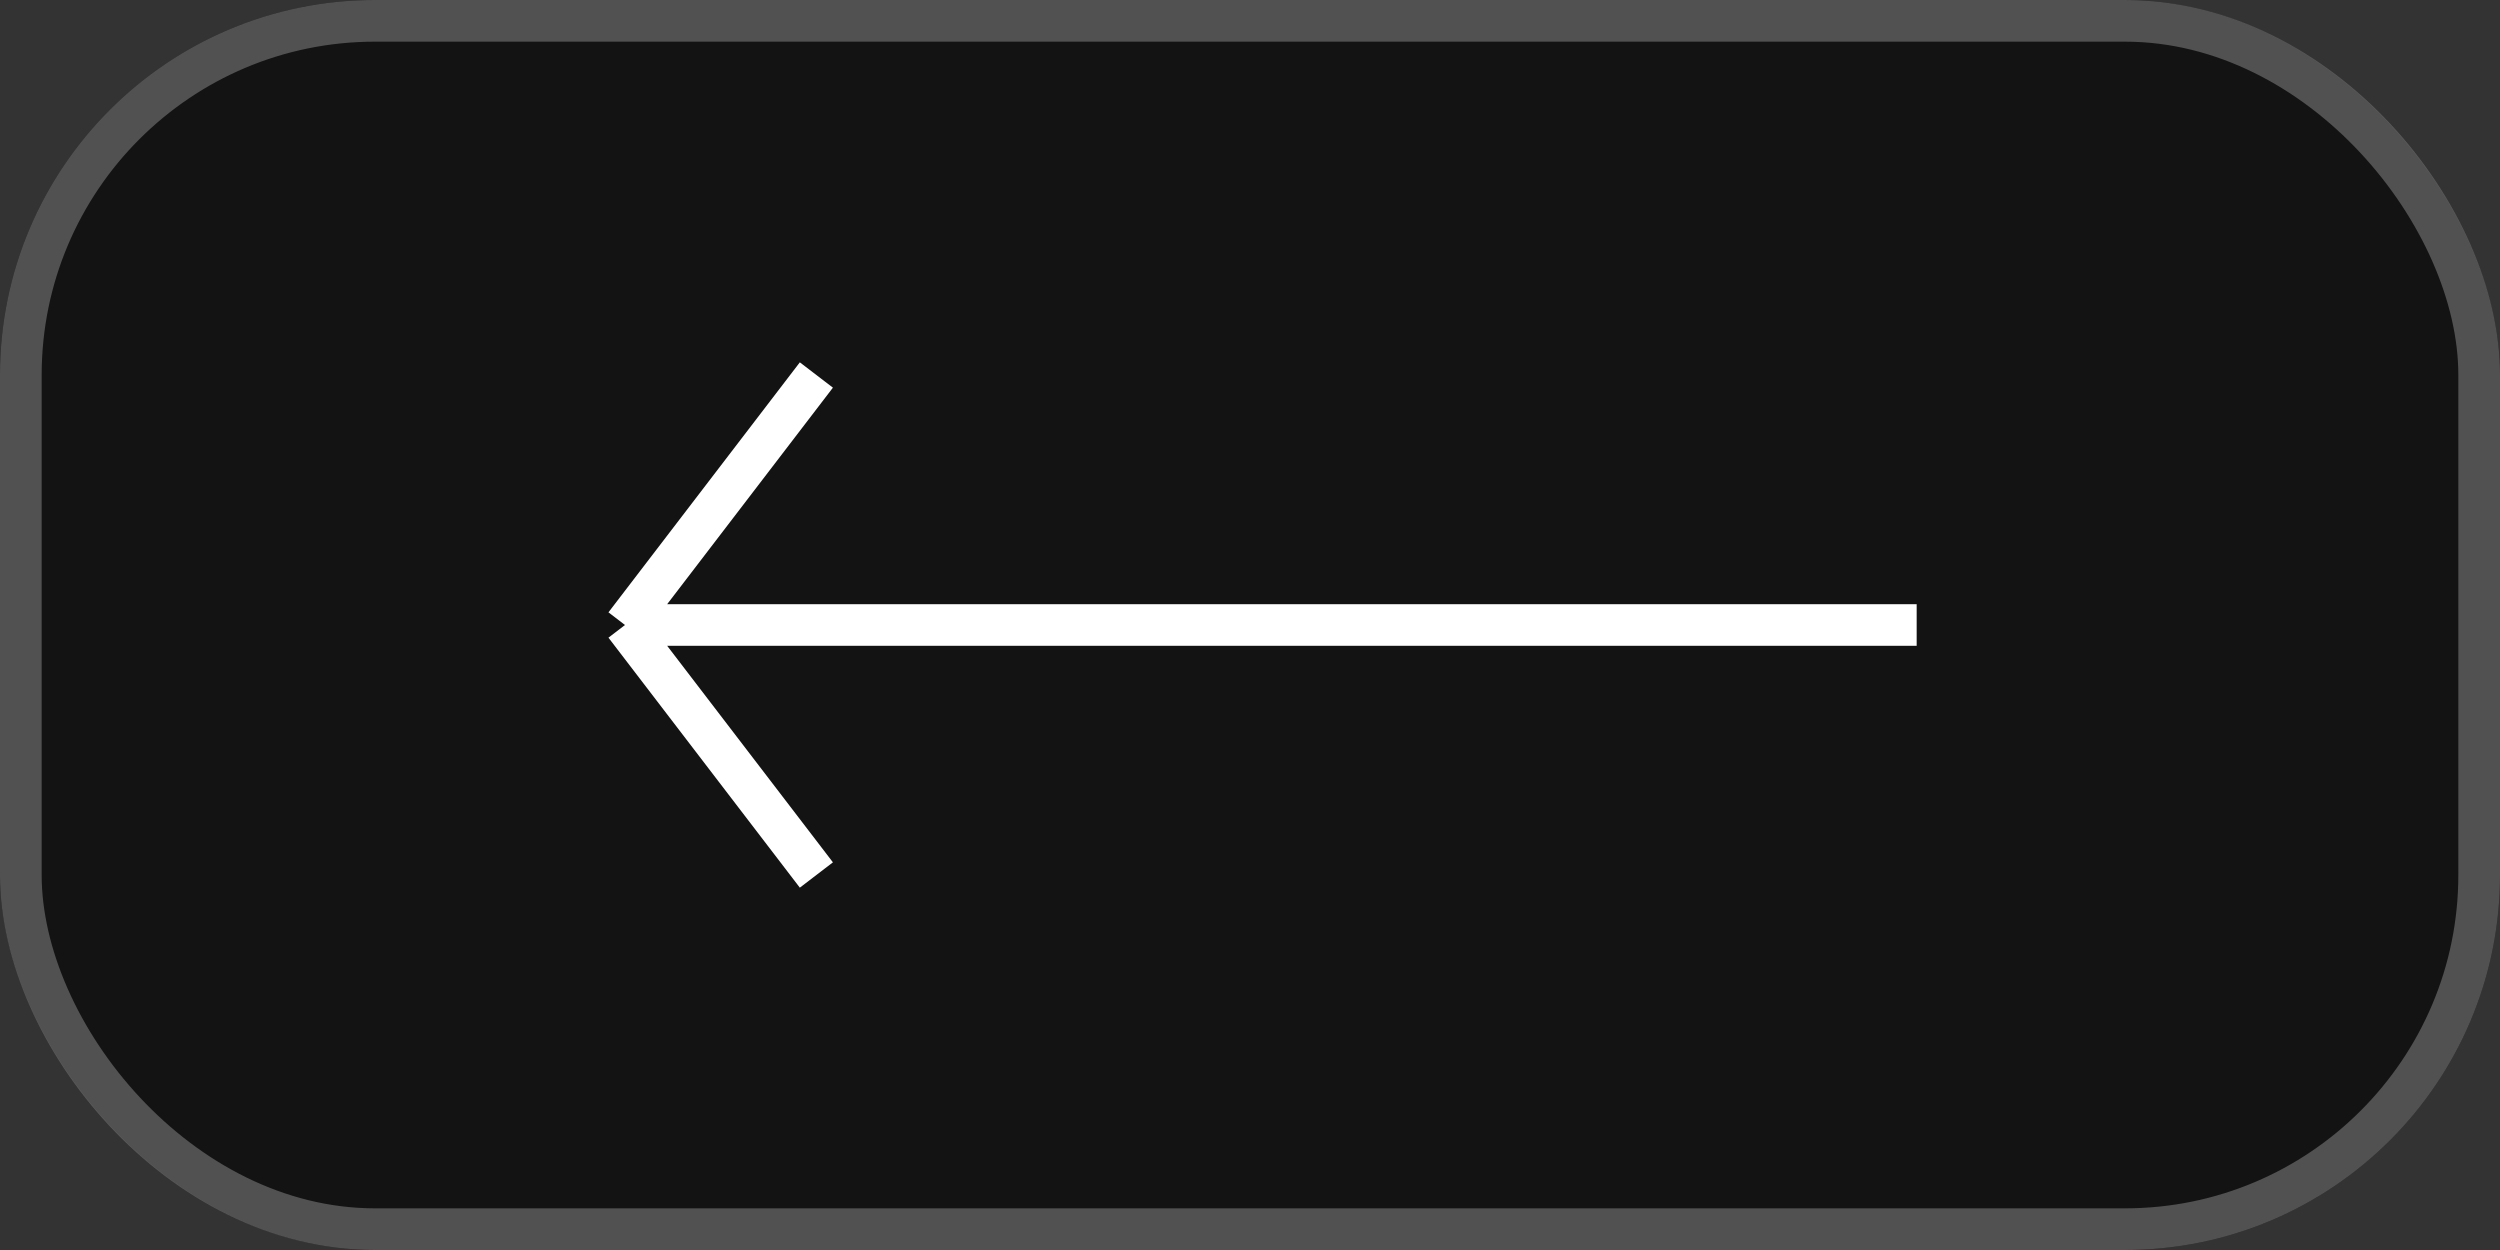 <?xml version="1.0" encoding="UTF-8"?> <svg xmlns="http://www.w3.org/2000/svg" width="60" height="30" viewBox="0 0 60 30" fill="none"><rect x="0" y="0" width="60" height="30" fill="#333333" stroke="none"/> <rect width="60" height="30" rx="9" fill="#141313"></rect> <rect x="0.5" y="0.5" width="59" height="29" rx="8.5" stroke="#767676" stroke-opacity="0.63"></rect> <path d="M46 15H15M15 15L19.593 9M15 15L19.593 21" stroke="white"></path> </svg> 